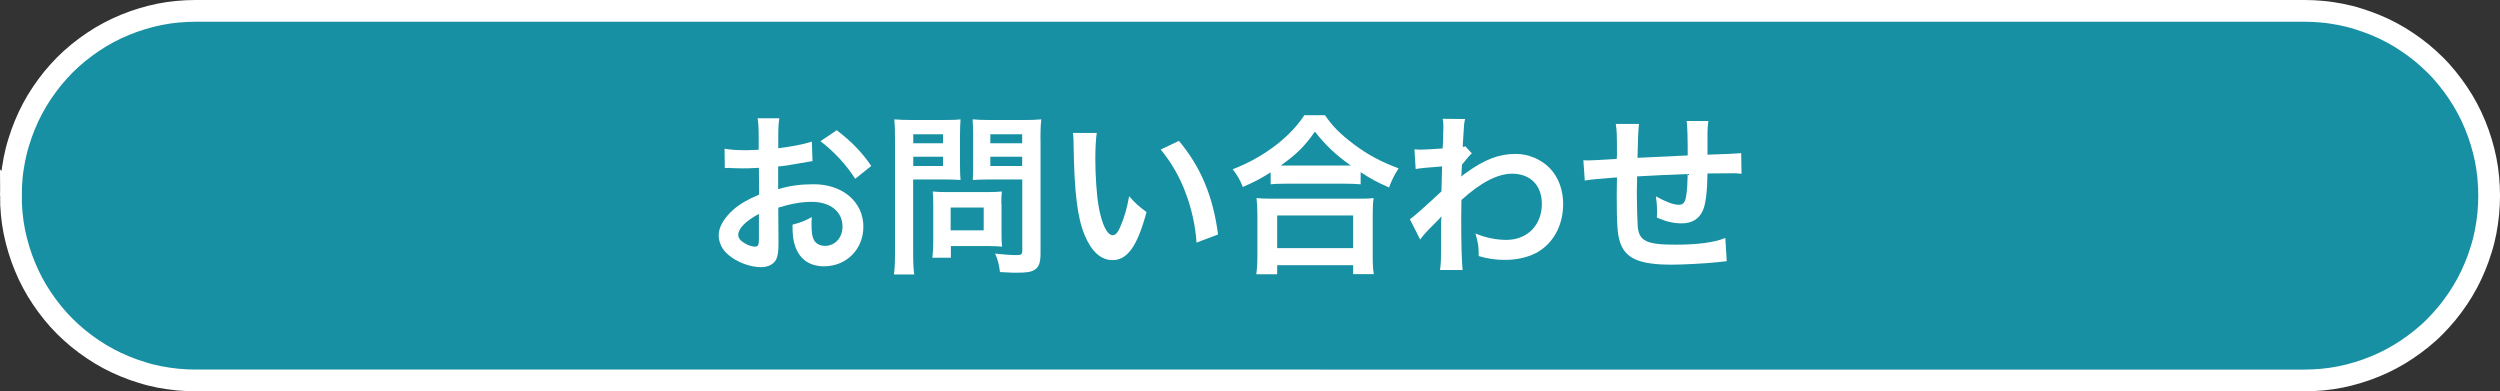 <?xml version="1.0" encoding="UTF-8"?><svg id="_レイヤー_2" xmlns="http://www.w3.org/2000/svg" viewBox="0 0 230 36"><rect x="0" y="0" width="230" height="36" fill="#333333" stroke="none"/><defs><style>.cls-1{fill:#fff;}.cls-1,.cls-2{stroke-width:0px;}.cls-2{fill:#1690a2;}.cls-3{fill:none;stroke:#fff;stroke-width:2px;}</style></defs><g id="_レイヤー_1-2"><path class="cls-2" d="M1,18c0-.56.03-1.11.08-1.67s.14-1.1.24-1.65c.11-.55.24-1.09.41-1.62.16-.53.35-1.06.56-1.57.21-.51.45-1.02.71-1.51.26-.49.55-.97.86-1.43.31-.46.64-.91.99-1.34.35-.43.73-.84,1.12-1.24.39-.39.81-.77,1.24-1.12.43-.35.88-.68,1.34-.99.46-.31.94-.6,1.43-.86s.99-.5,1.51-.71c.51-.21,1.04-.4,1.57-.56.53-.16,1.07-.3,1.62-.41.55-.11,1.1-.19,1.65-.24.55-.05,1.11-.08,1.67-.08h194c.56,0,1.11.03,1.67.08s1.1.14,1.65.24c.55.11,1.09.24,1.62.41s1.06.35,1.57.56c.51.21,1.02.45,1.51.71.49.26.97.55,1.43.86.46.31.91.64,1.34.99.43.35.84.73,1.24,1.12s.77.81,1.12,1.24c.35.43.68.88.99,1.34.31.46.6.94.86,1.43.26.49.5.99.71,1.51.21.51.4,1.04.56,1.57.16.53.3,1.07.41,1.62.11.55.19,1.1.24,1.65.05.55.08,1.11.08,1.67s-.03,1.11-.08,1.67c-.05.55-.14,1.1-.24,1.65-.11.55-.24,1.09-.41,1.62-.16.53-.35,1.06-.56,1.57-.21.51-.45,1.02-.71,1.51-.26.49-.55.97-.86,1.43-.31.46-.64.91-.99,1.34-.35.43-.73.84-1.12,1.24s-.81.77-1.24,1.12c-.43.35-.88.68-1.34.99-.46.31-.94.6-1.43.86-.49.26-.99.5-1.51.71-.51.21-1.04.4-1.57.56s-1.07.3-1.62.41c-.55.11-1.1.19-1.65.24-.55.05-1.11.08-1.67.08H18c-.56,0-1.11-.03-1.67-.08-.55-.05-1.1-.14-1.65-.24-.55-.11-1.09-.24-1.62-.41-.53-.16-1.06-.35-1.57-.56-.51-.21-1.02-.45-1.51-.71s-.97-.55-1.43-.86c-.46-.31-.91-.64-1.34-.99-.43-.35-.84-.73-1.24-1.12-.39-.39-.77-.81-1.12-1.24-.35-.43-.68-.88-.99-1.34-.31-.46-.6-.94-.86-1.43-.26-.49-.5-.99-.71-1.51-.21-.51-.4-1.04-.56-1.57-.16-.53-.3-1.07-.41-1.62-.11-.55-.19-1.1-.24-1.65s-.08-1.11-.08-1.67Z"/><path class="cls-3" d="M1,18c0-.56.03-1.11.08-1.67s.14-1.1.24-1.65c.11-.55.24-1.09.41-1.62.16-.53.35-1.06.56-1.57.21-.51.45-1.02.71-1.51.26-.49.55-.97.86-1.43.31-.46.64-.91.99-1.34.35-.43.73-.84,1.12-1.24.39-.39.81-.77,1.24-1.12.43-.35.88-.68,1.34-.99.46-.31.94-.6,1.43-.86s.99-.5,1.51-.71c.51-.21,1.04-.4,1.57-.56.53-.16,1.07-.3,1.62-.41.55-.11,1.1-.19,1.65-.24.55-.05,1.11-.08,1.67-.08h194c.56,0,1.11.03,1.67.08s1.1.14,1.65.24c.55.11,1.09.24,1.62.41s1.06.35,1.57.56c.51.21,1.02.45,1.51.71.49.26.97.55,1.43.86.46.31.91.64,1.34.99.43.35.84.73,1.24,1.12s.77.81,1.12,1.24c.35.43.68.88.99,1.34.31.46.6.94.86,1.43.26.49.5.99.71,1.51.21.51.4,1.04.56,1.57.16.53.3,1.07.41,1.62.11.55.19,1.1.24,1.65.05.55.08,1.11.08,1.67s-.03,1.11-.08,1.67c-.05.55-.14,1.1-.24,1.65-.11.55-.24,1.09-.41,1.62-.16.53-.35,1.06-.56,1.57-.21.51-.45,1.02-.71,1.51-.26.49-.55.97-.86,1.43-.31.46-.64.91-.99,1.34-.35.43-.73.84-1.12,1.24s-.81.77-1.24,1.12c-.43.35-.88.68-1.34.99-.46.31-.94.6-1.43.86-.49.26-.99.5-1.51.71-.51.21-1.04.4-1.57.56s-1.07.3-1.62.41c-.55.11-1.1.19-1.65.24-.55.05-1.11.08-1.67.08H18c-.56,0-1.11-.03-1.67-.08-.55-.05-1.1-.14-1.65-.24-.55-.11-1.09-.24-1.62-.41-.53-.16-1.06-.35-1.57-.56-.51-.21-1.02-.45-1.51-.71s-.97-.55-1.43-.86c-.46-.31-.91-.64-1.34-.99-.43-.35-.84-.73-1.24-1.12-.39-.39-.77-.81-1.12-1.24-.35-.43-.68-.88-.99-1.34-.31-.46-.6-.94-.86-1.43-.26-.49-.5-.99-.71-1.51-.21-.51-.4-1.04-.56-1.57-.16-.53-.3-1.07-.41-1.62-.11-.55-.19-1.1-.24-1.65s-.08-1.11-.08-1.67Z"/><path class="cls-1" d="M80.15,15.26c-.85-1.25-1.78-2.21-3.17-3.28l-1.5,1.01c1.23.93,2.4,2.19,3.2,3.46l1.47-1.18ZM69.82,22.02c0,.53-.08.67-.35.67-.3,0-.7-.13-1.02-.35-.37-.22-.53-.46-.53-.74,0-.58.7-1.28,1.9-1.92v2.34ZM71.61,19.1c1.14-.35,2.11-.53,3.07-.53,1.71,0,2.83.9,2.83,2.27,0,1.02-.67,1.78-1.62,1.78-.45,0-.83-.21-1.01-.54-.16-.3-.22-.74-.22-1.41,0-.26,0-.4.03-.7-.69.37-.96.48-1.78.7,0,.98.06,1.5.27,2.05.42,1.15,1.33,1.78,2.62,1.78,2.08,0,3.63-1.57,3.63-3.65,0-2.27-1.9-3.9-4.58-3.9-1.17,0-2.18.13-3.26.45v-2.08c.61-.06.93-.11,1.46-.21,1.1-.19,1.41-.24,1.7-.29l-.06-1.79c-.82.26-1.89.46-3.09.61v-1.02c0-.9.02-1.23.1-1.74h-2c.08.51.1.93.1,1.84v1.06c-.18,0-.26,0-.64.02-.22.02-.4.02-.56.02-.85,0-1.49-.05-1.94-.14l.02,1.79c.14-.02.27-.02.34-.02.05,0,.19,0,.4.02.19,0,.64.02.88.02.4,0,.62,0,.86-.02q.53-.03.66-.03l.02,2.46c-1.06.45-1.76.86-2.34,1.36-.88.77-1.38,1.62-1.38,2.37,0,.69.3,1.31.88,1.81.8.69,2.02,1.14,3.02,1.14.75,0,1.33-.37,1.47-.93.1-.32.13-.7.13-1.36l-.02-3.15Z"/><path class="cls-1" d="M87.46,19.09h3.04v2.1h-3.04v-2.1ZM92.12,18.72c0-.46.02-.78.05-1.1-.34.03-.74.05-1.23.05h-3.95c-.46,0-.83-.02-1.18-.05.03.34.05.69.05,1.12v3.42c0,.61-.03,1.1-.08,1.55h1.7v-1.07h3.57c.46,0,.8.02,1.14.05-.03-.3-.05-.62-.05-1.09v-2.88ZM91.11,14.42h2.93v.85h-2.93v-.85ZM91.11,12.35h2.93v.83h-2.93v-.83ZM95.72,12.77c0-.78.02-1.26.08-1.79-.5.05-.88.06-1.65.06h-3.04c-.8,0-1.15-.02-1.63-.06.03.46.05.9.05,1.5v2.64c0,.69-.02,1.01-.03,1.44.35-.03.93-.05,1.46-.05h3.09v6.54c0,.35-.08.42-.53.42-.53,0-1.3-.06-1.97-.14.26.59.34.93.45,1.7,1.06.06,1.23.06,1.49.06.93,0,1.36-.06,1.68-.26.42-.26.56-.67.56-1.55v-10.51ZM84.02,14.42h2.74v.85h-2.74v-.85ZM84.02,12.35h2.74v.83h-2.74v-.83ZM84.02,16.51h2.88c.53,0,1.09.02,1.47.05-.03-.35-.05-.72-.05-1.44v-2.64c0-.62.02-.99.05-1.5-.43.05-.8.06-1.63.06h-2.83c-.77,0-1.14-.02-1.63-.06.05.51.06.96.06,1.81v10.48c0,.99-.03,1.5-.1,1.98h1.87c-.06-.42-.1-1.01-.1-1.97v-6.77Z"/><path class="cls-1" d="M106.79,13.76c.96,1.18,1.73,2.48,2.27,3.94.56,1.46.93,3.12,1.02,4.62l1.98-.75c-.46-3.52-1.58-6.19-3.6-8.61l-1.68.8ZM98.71,12.24c.05.35.05.46.06,1.02.06,4.43.35,6.75,1.01,8.35.64,1.54,1.5,2.32,2.58,2.32,1.36,0,2.29-1.3,3.12-4.42-.78-.58-1.04-.82-1.6-1.46-.18,1.07-.46,2.03-.85,2.9-.19.45-.42.69-.66.69-.51,0-1.02-1.02-1.3-2.69-.18-.98-.3-2.9-.3-4.29,0-1.06.05-1.84.13-2.43h-2.19Z"/><path class="cls-1" d="M117.5,19.82h6.99v3.01h-6.99v-3.01ZM117.5,25.22v-.82h6.99v.82h1.9c-.08-.5-.1-.94-.1-1.68v-3.74c0-.69.02-1.14.08-1.58-.37.05-.75.06-1.39.06h-8c-.64,0-1.02-.02-1.38-.06.05.46.08.93.08,1.58v3.73c0,.7-.03,1.18-.1,1.7h1.9ZM118.28,15.23h-.45c1.47-1.06,2.18-1.74,3.14-3.12,1.01,1.28,1.89,2.11,3.3,3.12h-5.98ZM116.89,16.96c.42-.05.86-.06,1.38-.06h5.47c.64,0,1.04.02,1.44.06v-1.12c.98.64,1.47.9,2.61,1.41.3-.78.46-1.09.88-1.76-1.63-.61-2.83-1.25-4.08-2.19-1.28-.96-2-1.68-2.69-2.7h-1.9c-.66.99-1.41,1.79-2.51,2.67-1.23.96-2.59,1.73-4.08,2.3.46.62.66.96.93,1.63,1.1-.48,1.52-.7,2.56-1.34v1.1Z"/><path class="cls-1" d="M130.65,22.05c.21-.32.66-.82,1.23-1.38.48-.46.59-.59.7-.75h.03c-.03.32-.03.5-.03.94v1.42c0,1.62-.02,2.08-.1,2.56h2.08c-.08-.7-.13-2.5-.13-4.78l.02-1.66c1.76-1.6,3.33-2.42,4.66-2.42,1.68,0,2.74,1.07,2.74,2.78,0,1.95-1.34,3.31-3.26,3.31-.96,0-1.95-.21-2.85-.59.26.88.3,1.23.3,2.08.82.24,1.57.35,2.38.35,1.09,0,2.03-.21,2.85-.61,1.58-.82,2.54-2.51,2.54-4.53,0-1.3-.43-2.46-1.23-3.3-.8-.82-1.97-1.31-3.12-1.31-1.57,0-2.86.5-4.61,1.76-.21.14-.32.24-.38.3l-.03.02s.03-.4.06-1.09c.58-.72.69-.85.91-1.04l-.61-.66c-.08.05-.11.05-.22.08v-.29q.03-.45.05-.75c.06-1.1.06-1.12.16-1.54l-2.06-.02c.05.32.06.45.06.7v.16c0,.14-.02.37-.02.67,0,.58-.02.78-.05,1.2-.9.06-1.78.11-2.06.11-.14,0-.27-.02-.53-.03l.11,1.81q.5-.1,2.43-.24c-.03,1.31-.03,1.33-.06,2.3-1.9,1.76-2.53,2.3-2.9,2.56l.93,1.84Z"/><path class="cls-1" d="M158.71,21.9c-1.04.42-2.54.61-4.62.61-2.61,0-3.3-.34-3.42-1.68-.03-.32-.08-2.06-.08-2.9v-.34q.02-.85.02-.93v-.43q2.22-.13,4.66-.22c-.02.9-.06,1.54-.14,2-.1.62-.27.83-.69.83-.48,0-1.23-.29-2.1-.78.08.58.11.88.11,1.31,0,.22,0,.32-.02.64.83.38,1.54.54,2.29.54.94,0,1.6-.4,1.95-1.2.26-.58.4-1.78.42-3.39.75,0,1.66-.02,2.22-.02.4,0,.54,0,.91.05l-.03-1.9q-.53.06-3.1.14v-2c0-.4.02-.59.08-1.1h-2q.1.62.1,3.17-2.38.11-4.62.22.05-2.53.14-3.12h-2.14c.1.58.11,1.02.11,2.72,0,.1,0,.24-.02.5-1.58.1-2.46.14-2.61.14-.08,0-.24,0-.46-.02l.13,1.87q.72-.13,2.96-.29c-.02,1.25-.02,1.31-.02,1.55,0,2.75.06,3.65.29,4.37.48,1.54,1.78,2.11,4.77,2.11,1.06,0,3.17-.11,4.34-.24q.54-.06.72-.08l-.13-2.14Z"/></g></svg>